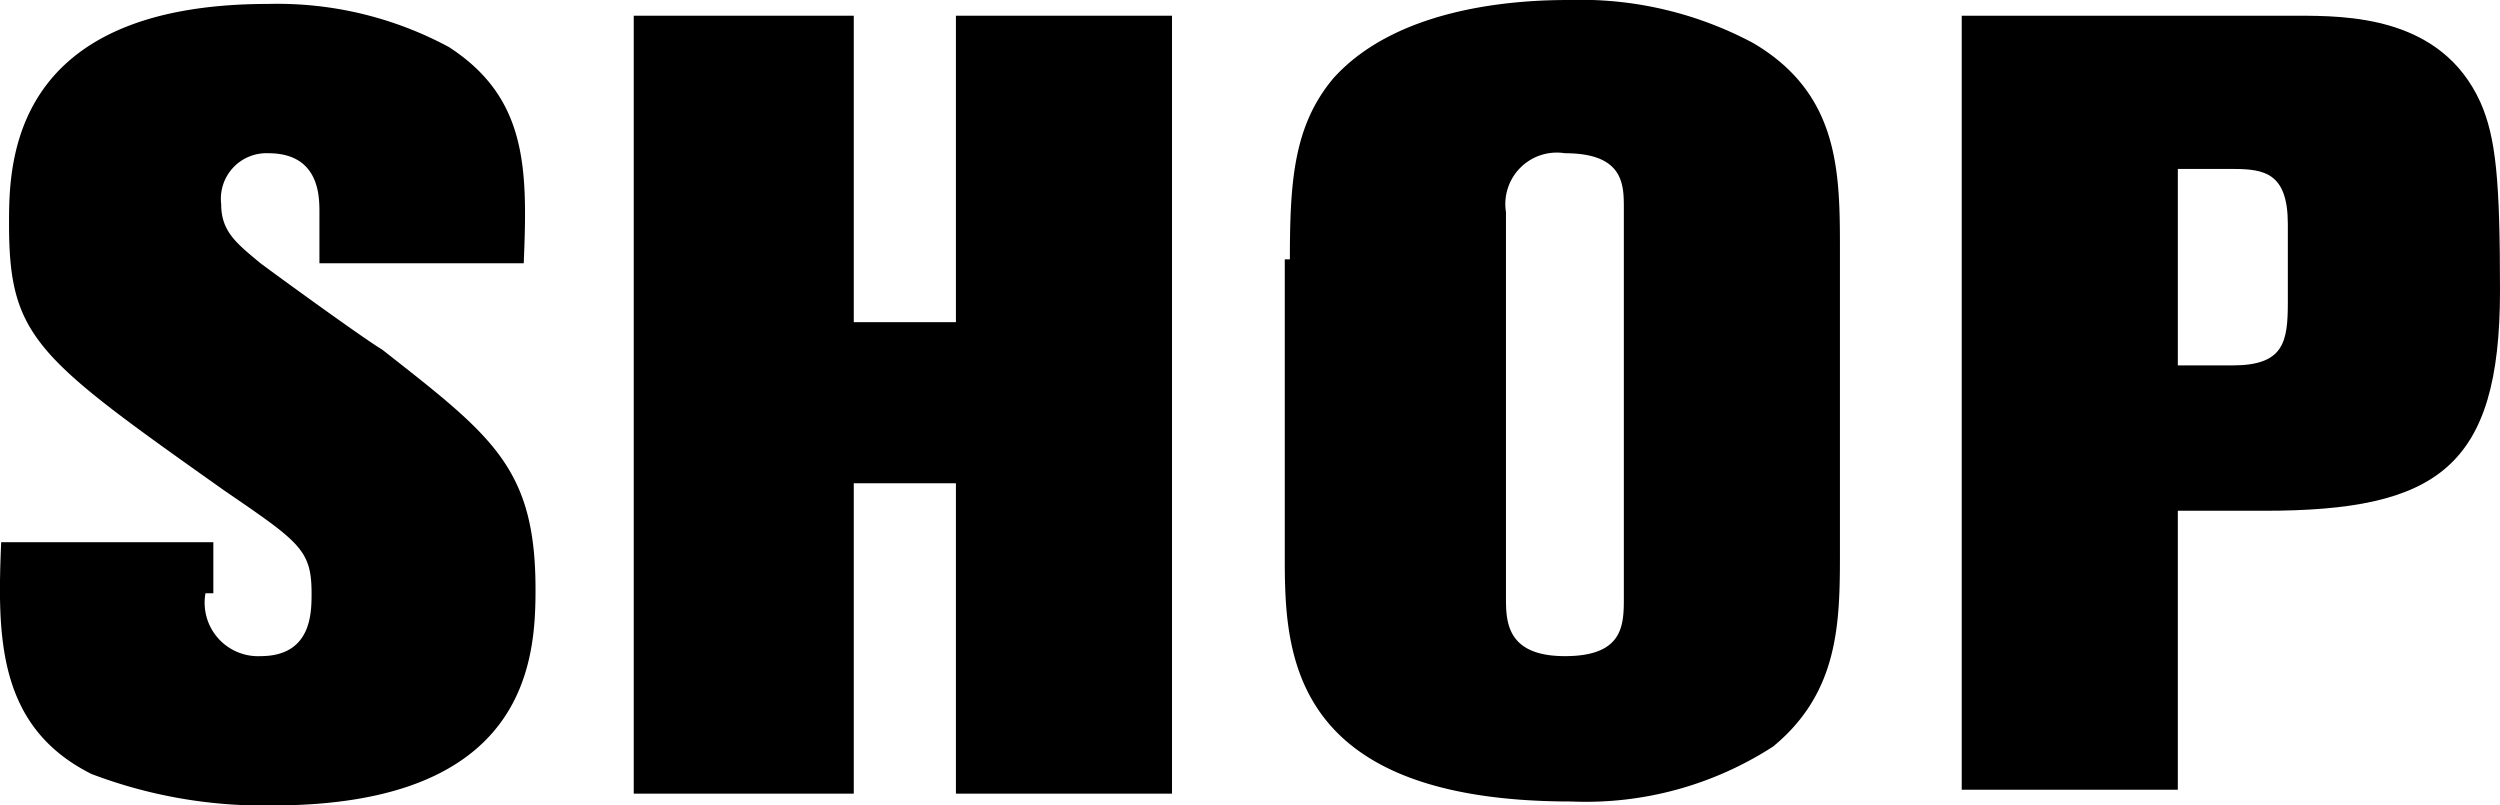 <svg xmlns="http://www.w3.org/2000/svg" viewBox="0 0 63.63 20.5"><title>ttl_shop</title><g id="レイヤー_2" data-name="レイヤー 2"><g id="ol2"><path d="M5.23,15.1a1.36,1.36,0,0,0,1.4,1.6c1.3,0,1.3-1.1,1.3-1.6,0-1.1-.3-1.3-2.2-2.6C.93,9.1.23,8.6.23,5.7.23,4.2.23.1,6.83.1a9.2,9.2,0,0,1,4.6,1.1c2,1.3,2,3.1,1.9,5.5H8.13V5.4c0-.4,0-1.5-1.3-1.5a1.16,1.16,0,0,0-1.2,1.3c0,.7.4,1,1,1.5.4.3,2.6,1.9,3.1,2.2,2.8,2.2,3.9,3,3.9,6.1,0,1.8-.2,5.5-6.7,5.5a12.3,12.3,0,0,1-4.6-.8c-2.4-1.2-2.4-3.5-2.3-5.9h5.4v1.3Z"/><path d="M16.13.4h5.6V8.2h2.6V.4h5.5V20.2h-5.5V12.3h-2.6v7.9h-5.6Z"/><path d="M32.83,6.6c0-2,.1-3.4,1.1-4.6,1.7-1.9,4.9-2,6-2a9.32,9.32,0,0,1,4.7,1.1c2.2,1.3,2.2,3.3,2.2,5.3V14c0,1.8,0,3.6-1.7,5A8.77,8.77,0,0,1,40,20.4c-7.3,0-7.3-3.9-7.3-6.3V6.6Zm8.5-1.3c0-.6,0-1.4-1.5-1.4a1.31,1.31,0,0,0-1.5,1.5v9.8c0,.6,0,1.5,1.5,1.5s1.5-.8,1.5-1.5Z"/><path d="M49.93.4h8.5c1.3,0,3.7,0,4.7,2.2.4.9.5,2,.5,4.8,0,4.5-1.6,5.6-6,5.6h-2.2v7.1h-5.5Zm5.5,3.8V9.3h1.4c1.3,0,1.4-.6,1.4-1.6v-2c0-1.3-.6-1.4-1.4-1.4h-1.4Z"/></g></g></svg>